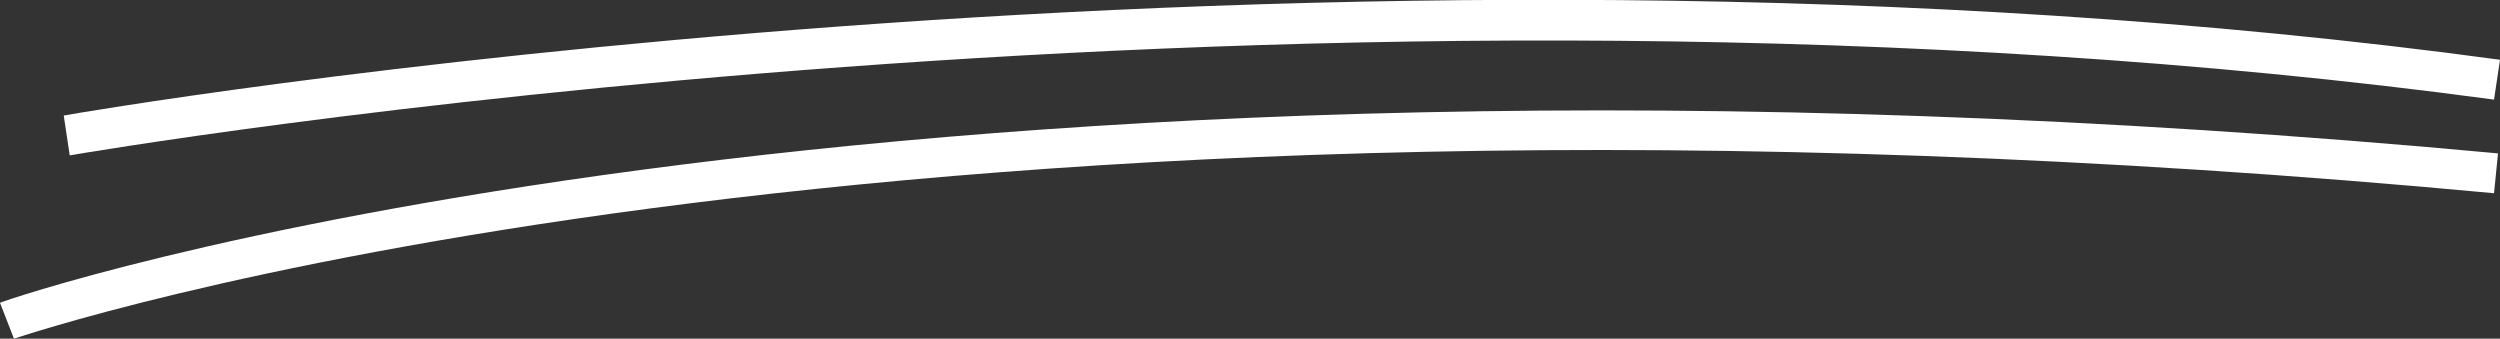 <?xml version="1.0" encoding="UTF-8"?> <svg xmlns="http://www.w3.org/2000/svg" xmlns:xlink="http://www.w3.org/1999/xlink" version="1.1" id="Слой_1" x="0px" y="0px" viewBox="0 0 125.5 17" style="enable-background:new 0 0 125.5 17;" xml:space="preserve"><rect x="0" y="0" width="125.5" height="17" fill="#333333" stroke="none"/> <style type="text/css"> .st0{fill:#FFFFFF;} </style> <g> <path class="st0" d="M0.7,17L0,15.2C0.4,15,43.7,0.1,125.4,7.7l-0.2,2C44,2.1,1.1,16.9,0.7,17z"></path> <path class="st0" d="M3.5,7.8l-0.3-2C3.7,5.7,65.9-5.1,125.5,3l-0.3,2C66-3,4.1,7.7,3.5,7.8z"></path> </g> </svg> 
